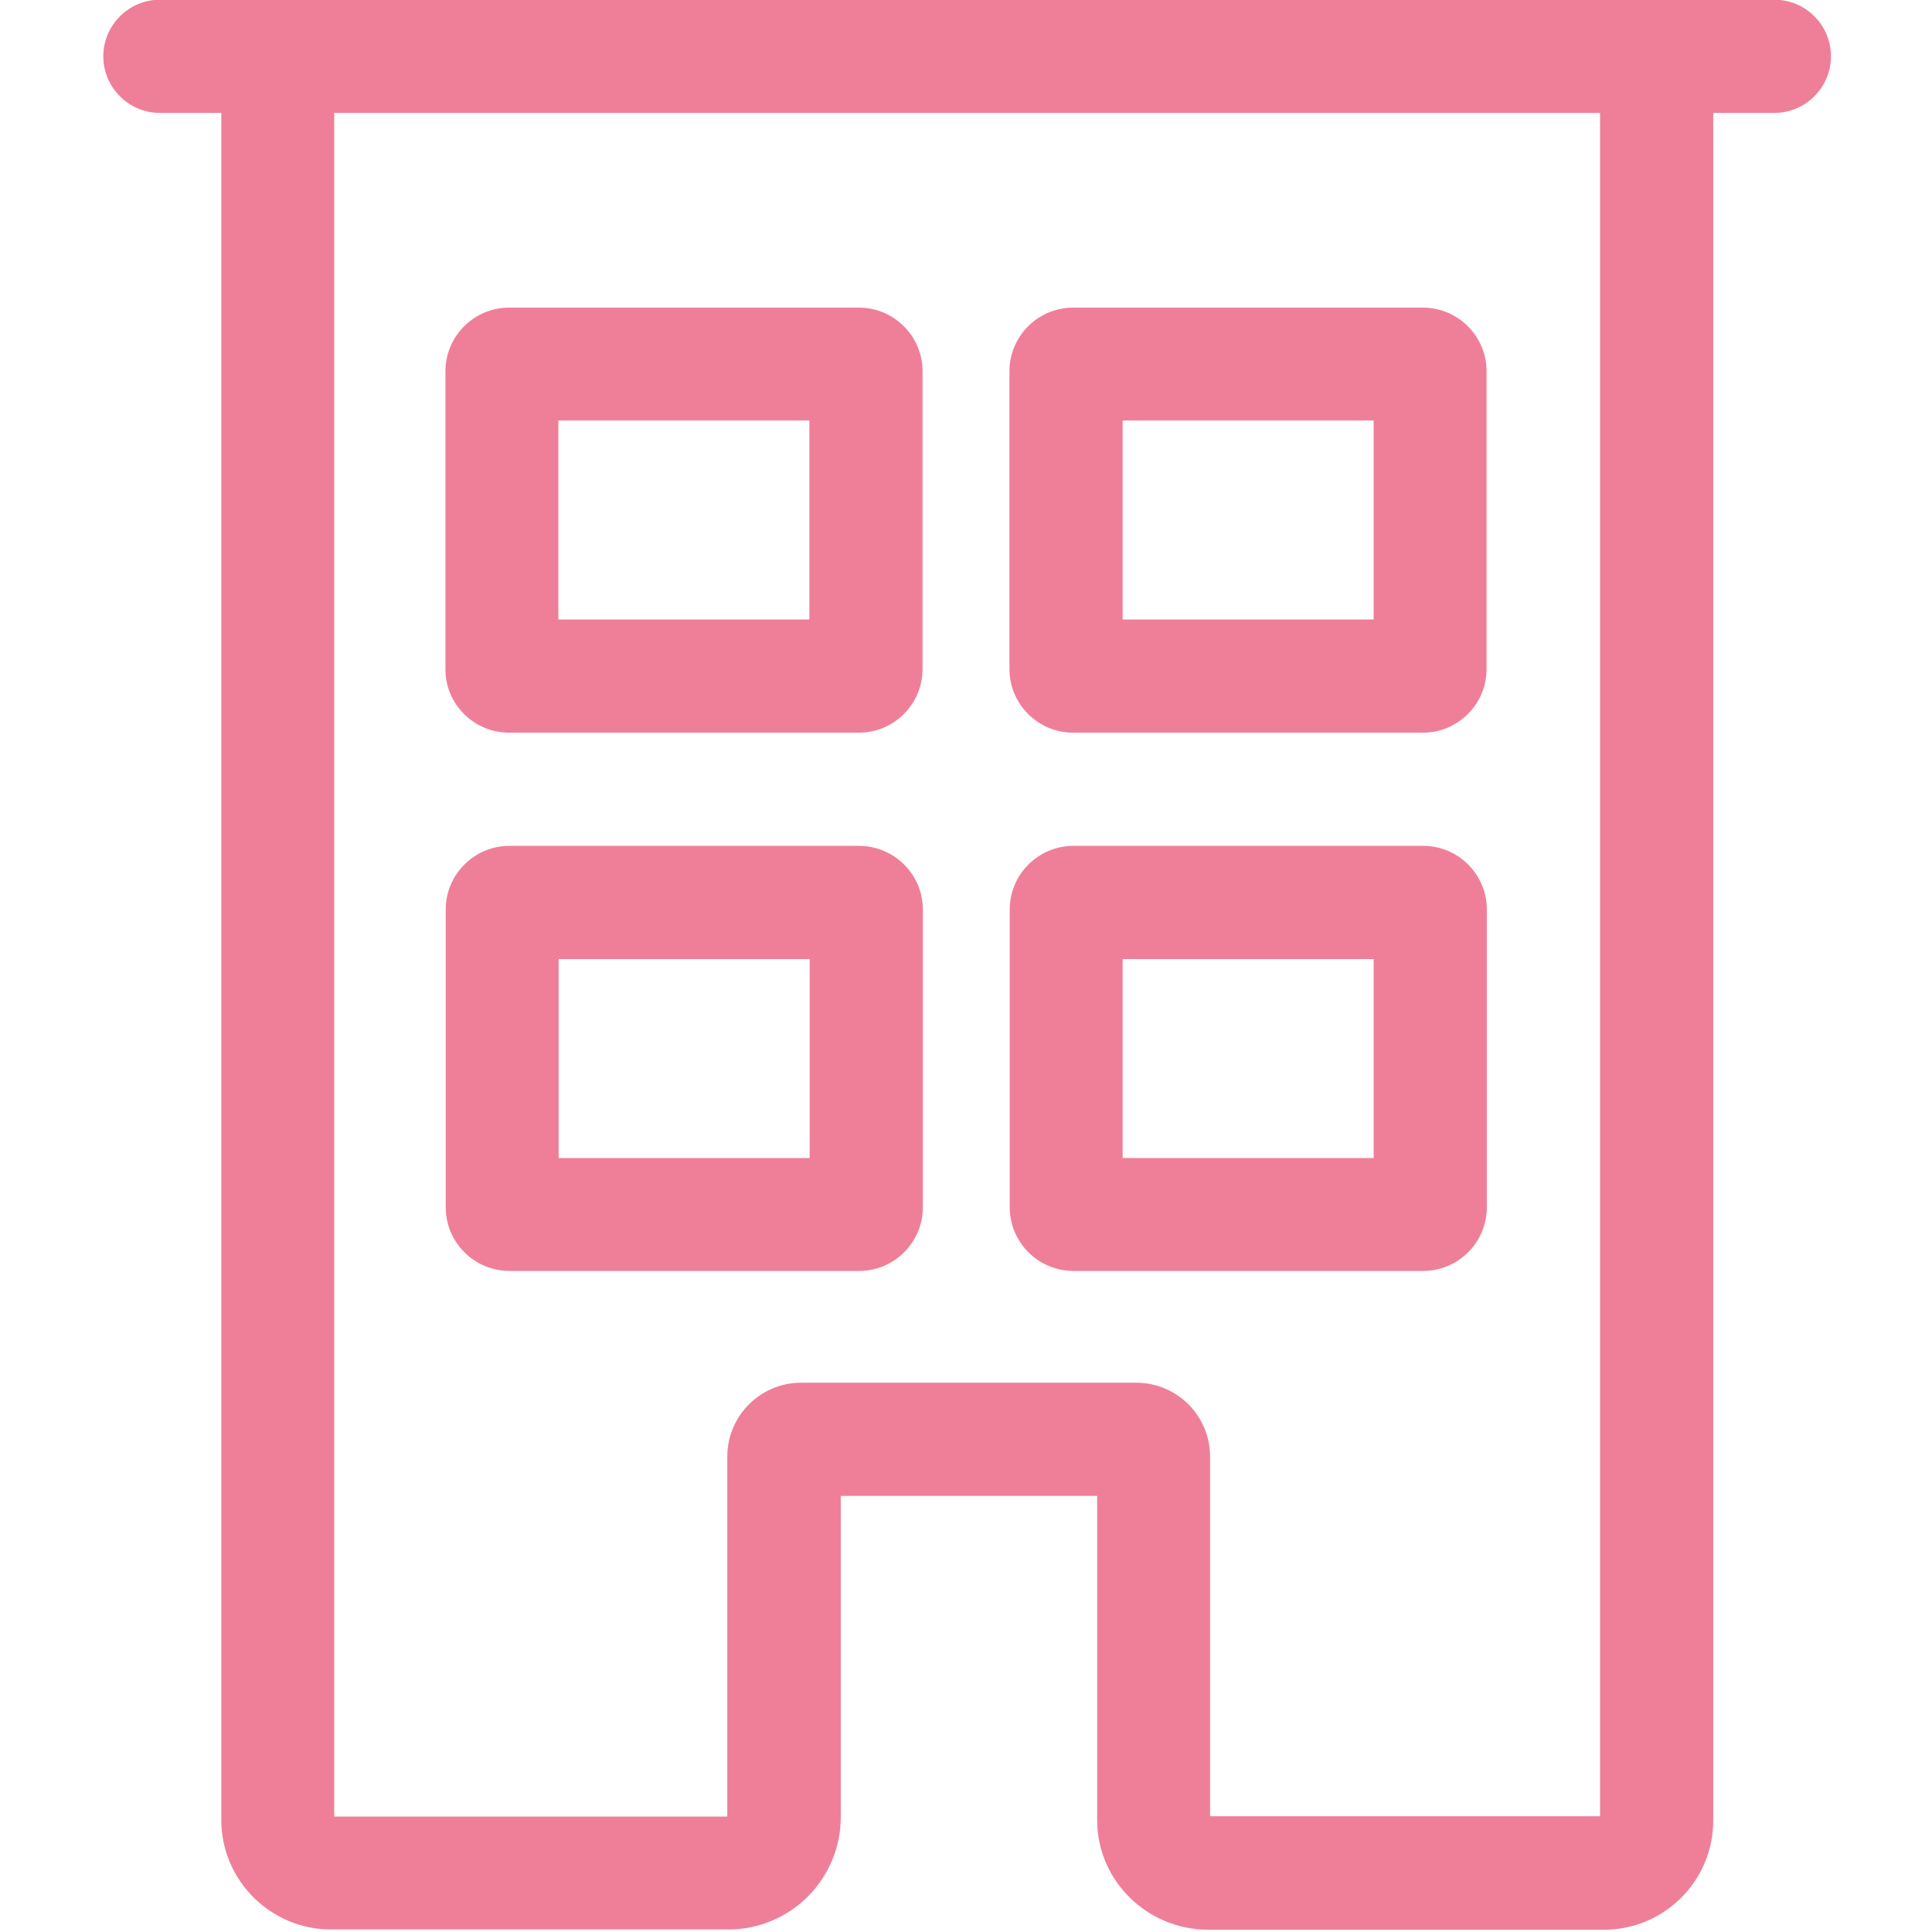 <?xml version="1.0" encoding="UTF-8"?>
<!-- Generator: Adobe Illustrator 27.8.1, SVG Export Plug-In . SVG Version: 6.00 Build 0)  -->
<svg xmlns:svg="http://www.w3.org/2000/svg" xmlns="http://www.w3.org/2000/svg" xmlns:xlink="http://www.w3.org/1999/xlink" version="1.1" id="svg1701" x="0px" y="0px" width="682.7px" height="682.7px" viewBox="0 0 682.7 682.7" style="enable-background:new 0 0 682.7 682.7;" xml:space="preserve">
<style type="text/css">
	.st0{fill:#EF7F98;}
</style>
<g>
	<path class="st0" d="M627-0.1h-21.7H78.1H56.5c-11,0-20,9-20,20s9,20,20,20h21.7v603.2c0,21.3,17.4,38.7,38.7,38.7h140.5   c21.9,0,39.7-17.8,39.7-39.7V528.6h90.6v114.6c0,21.3,17.6,38.7,39.3,38.7h139.8c21.3,0,38.6-17.3,38.6-38.6V39.9H627   c11,0,20-9,20-20S638.1-0.1,627-0.1z M565.4,641.8l-137.8,0V514.7c0-14.4-11.7-26.1-26.1-26.1H283.1c-14.4,0-26.1,11.7-26.1,26.1   v127.2H118.1V39.9h447.3V641.8z"></path>
	<path class="st0" d="M303.5,298.9H180c-12.4,0-22.5,10.1-22.5,22.5v105.2c0,12.4,10.1,22.5,22.5,22.5h123.6   c12.4,0,22.5-10.1,22.5-22.5V321.4C326.1,309,316,298.9,303.5,298.9z M286.1,409.2h-88.7v-70.3h88.7V409.2z"></path>
	<path class="st0" d="M502.9,298.9H379.3c-12.4,0-22.5,10.1-22.5,22.5v105.2c0,12.4,10.1,22.5,22.5,22.5h123.6   c12.4,0,22.5-10.1,22.5-22.5V321.4C525.4,309,515.3,298.9,502.9,298.9z M485.4,409.2h-88.7v-70.3h88.7V409.2z"></path>
	<path class="st0" d="M179.9,258.9h123.6c12.4,0,22.5-10.1,22.5-22.5V131.2c0-12.4-10.1-22.5-22.5-22.5H179.9   c-12.4,0-22.5,10.1-22.5,22.5v105.2C157.3,248.8,167.5,258.9,179.9,258.9z M197.3,148.6H286v70.3h-88.7V148.6z"></path>
	<path class="st0" d="M379.2,258.9h123.6c12.4,0,22.5-10.1,22.5-22.5V131.2c0-12.4-10.1-22.5-22.5-22.5H379.2   c-12.4,0-22.5,10.1-22.5,22.5v105.2C356.7,248.8,366.8,258.9,379.2,258.9z M396.7,148.6h88.7v70.3h-88.7V148.6z"></path>
</g>
</svg>
